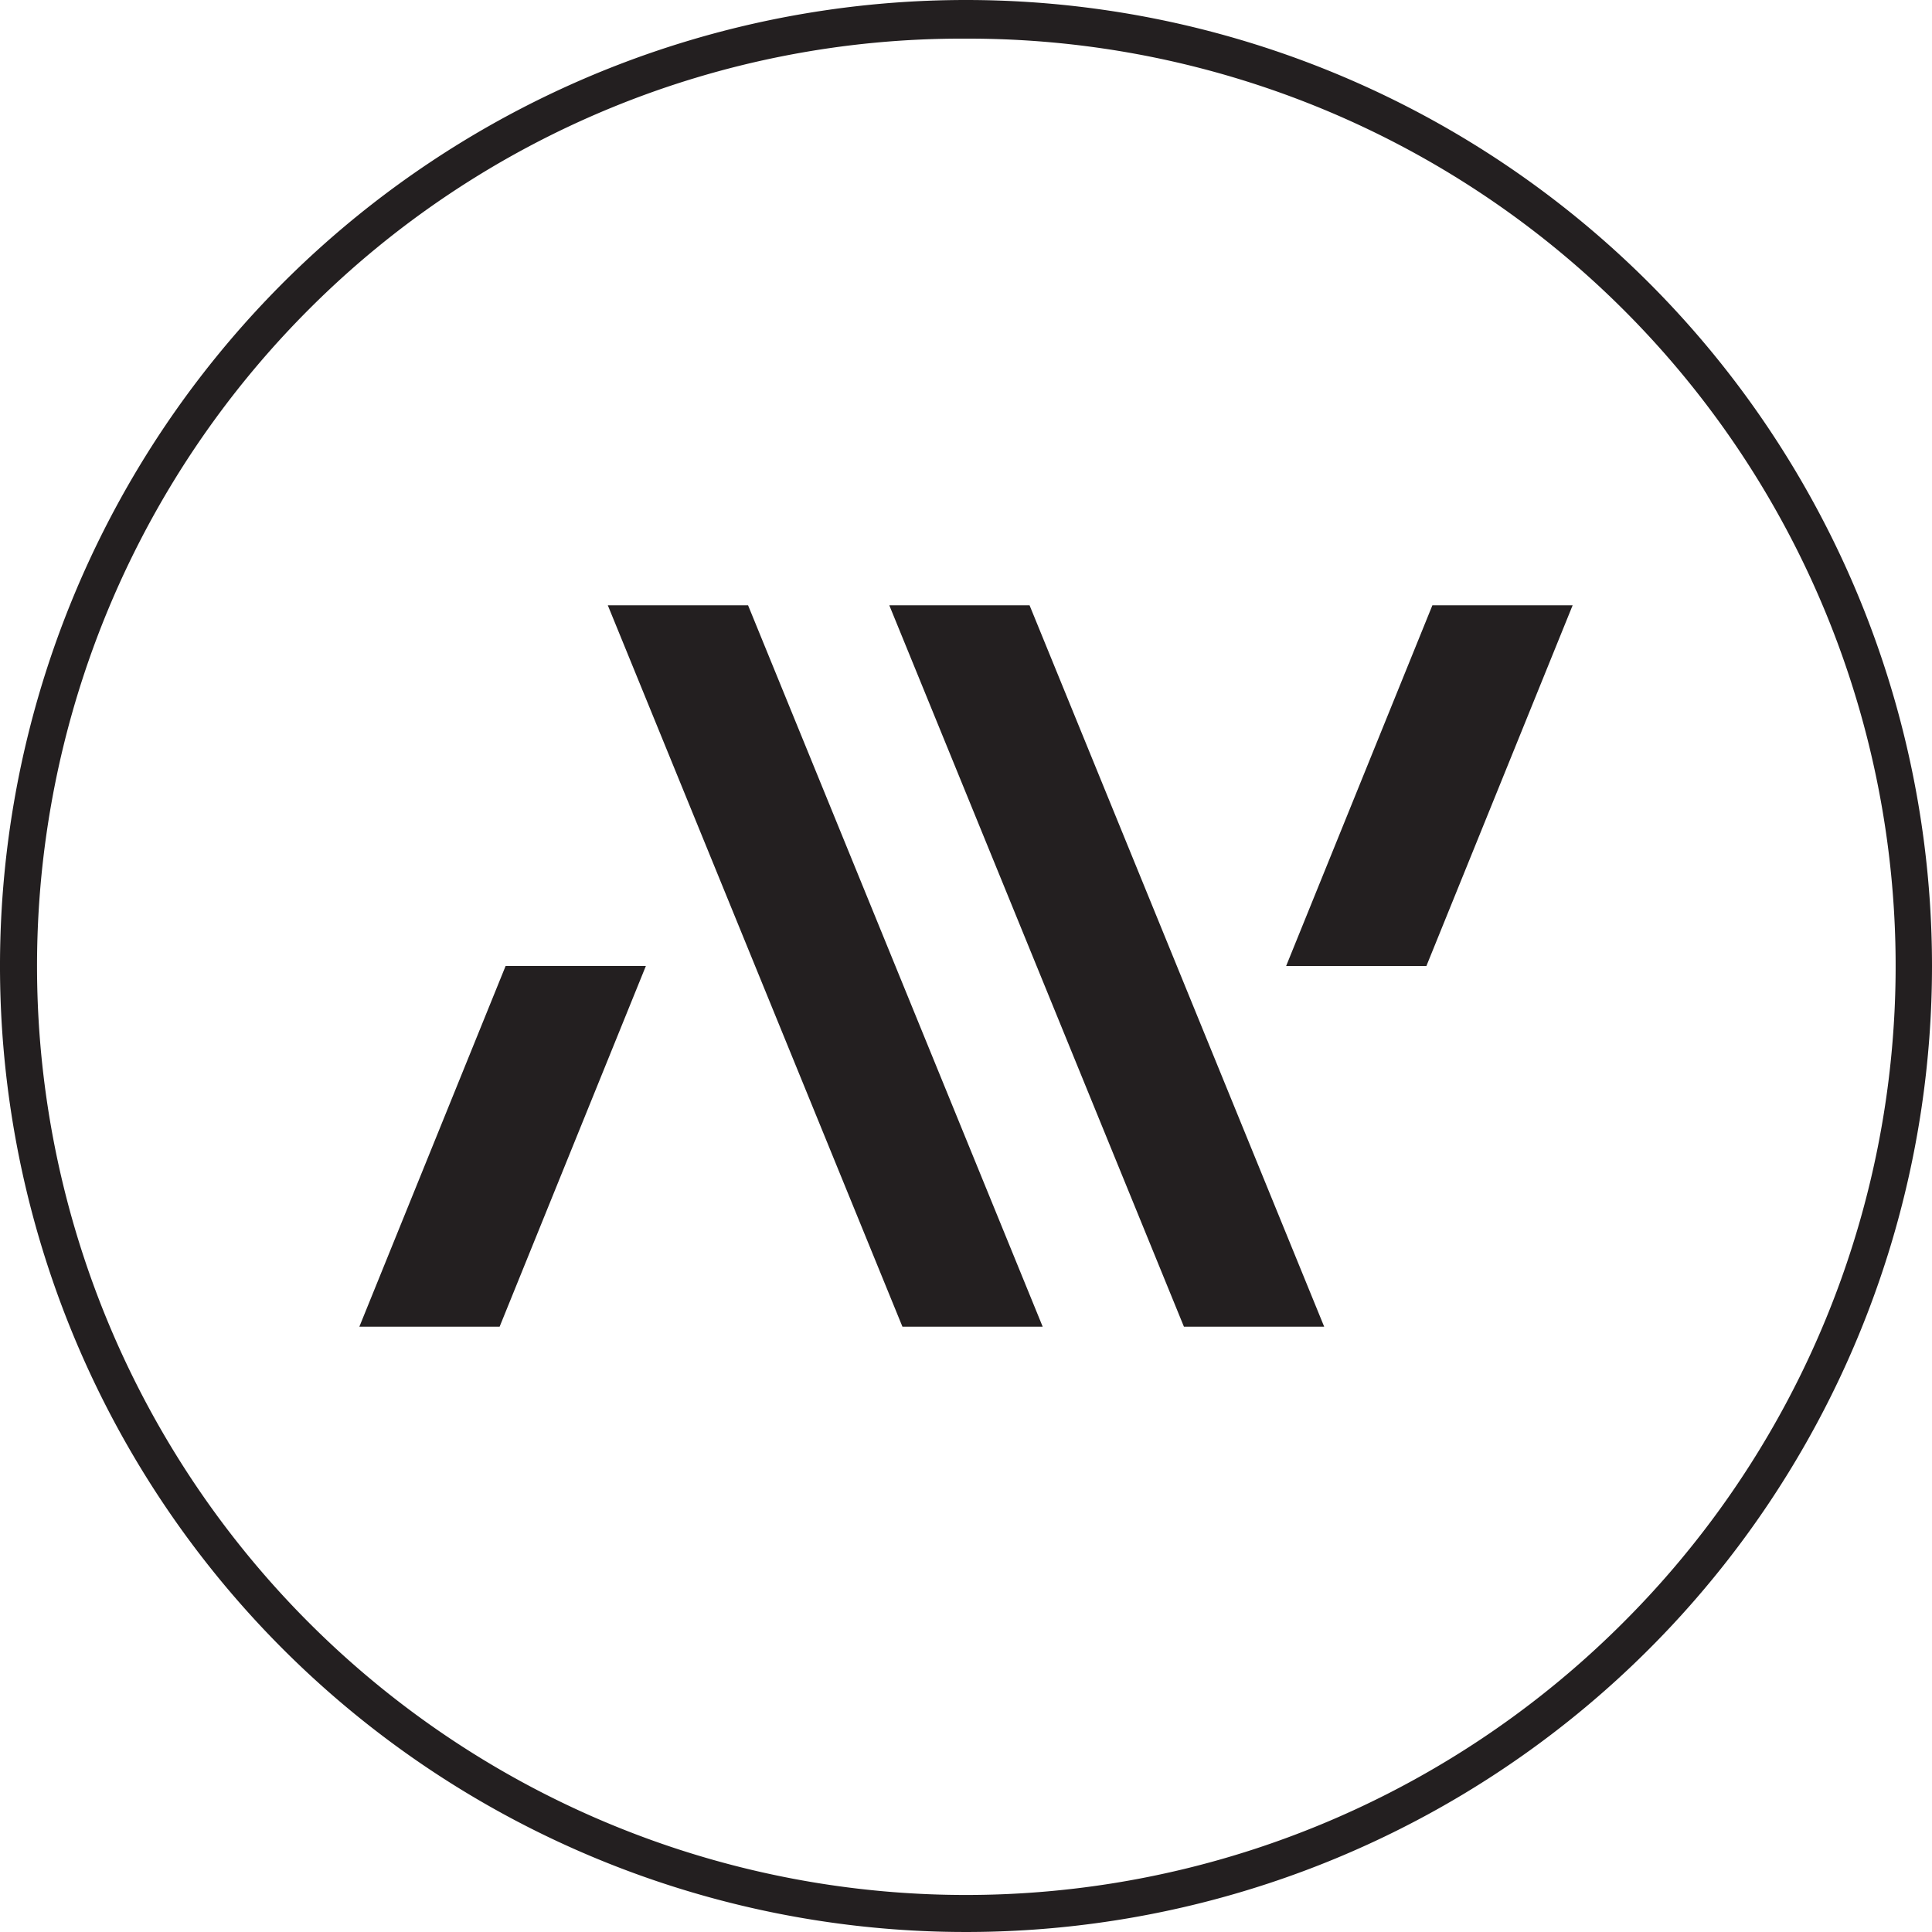 <?xml version="1.0" encoding="UTF-8"?> <svg xmlns="http://www.w3.org/2000/svg" viewBox="0 0 100 100"><defs><style>.cls-1{fill:#231f20;}</style></defs><title>av_circle</title><g id="Layer_2" data-name="Layer 2"><g id="Layer_1-2" data-name="Layer 1"><polygon class="cls-1" points="53.97 68.67 46.71 68.67 31.46 31.33 38.72 31.33 53.97 68.67"></polygon><polygon class="cls-1" points="18.6 68.67 25.86 68.67 33.43 50 26.17 50 18.6 68.67"></polygon><polygon class="cls-1" points="46.03 31.33 53.29 31.33 68.54 68.67 61.28 68.67 46.03 31.33"></polygon><polygon class="cls-1" points="81.4 31.33 74.14 31.33 66.57 50 73.83 50 81.4 31.33"></polygon><path class="cls-1" d="M50,2A48,48,0,0,1,84,84,48,48,0,0,1,16,16,47.74,47.74,0,0,1,50,2m0-2a50,50,0,1,0,50,50A50,50,0,0,0,50,0Z"></path></g></g></svg> 